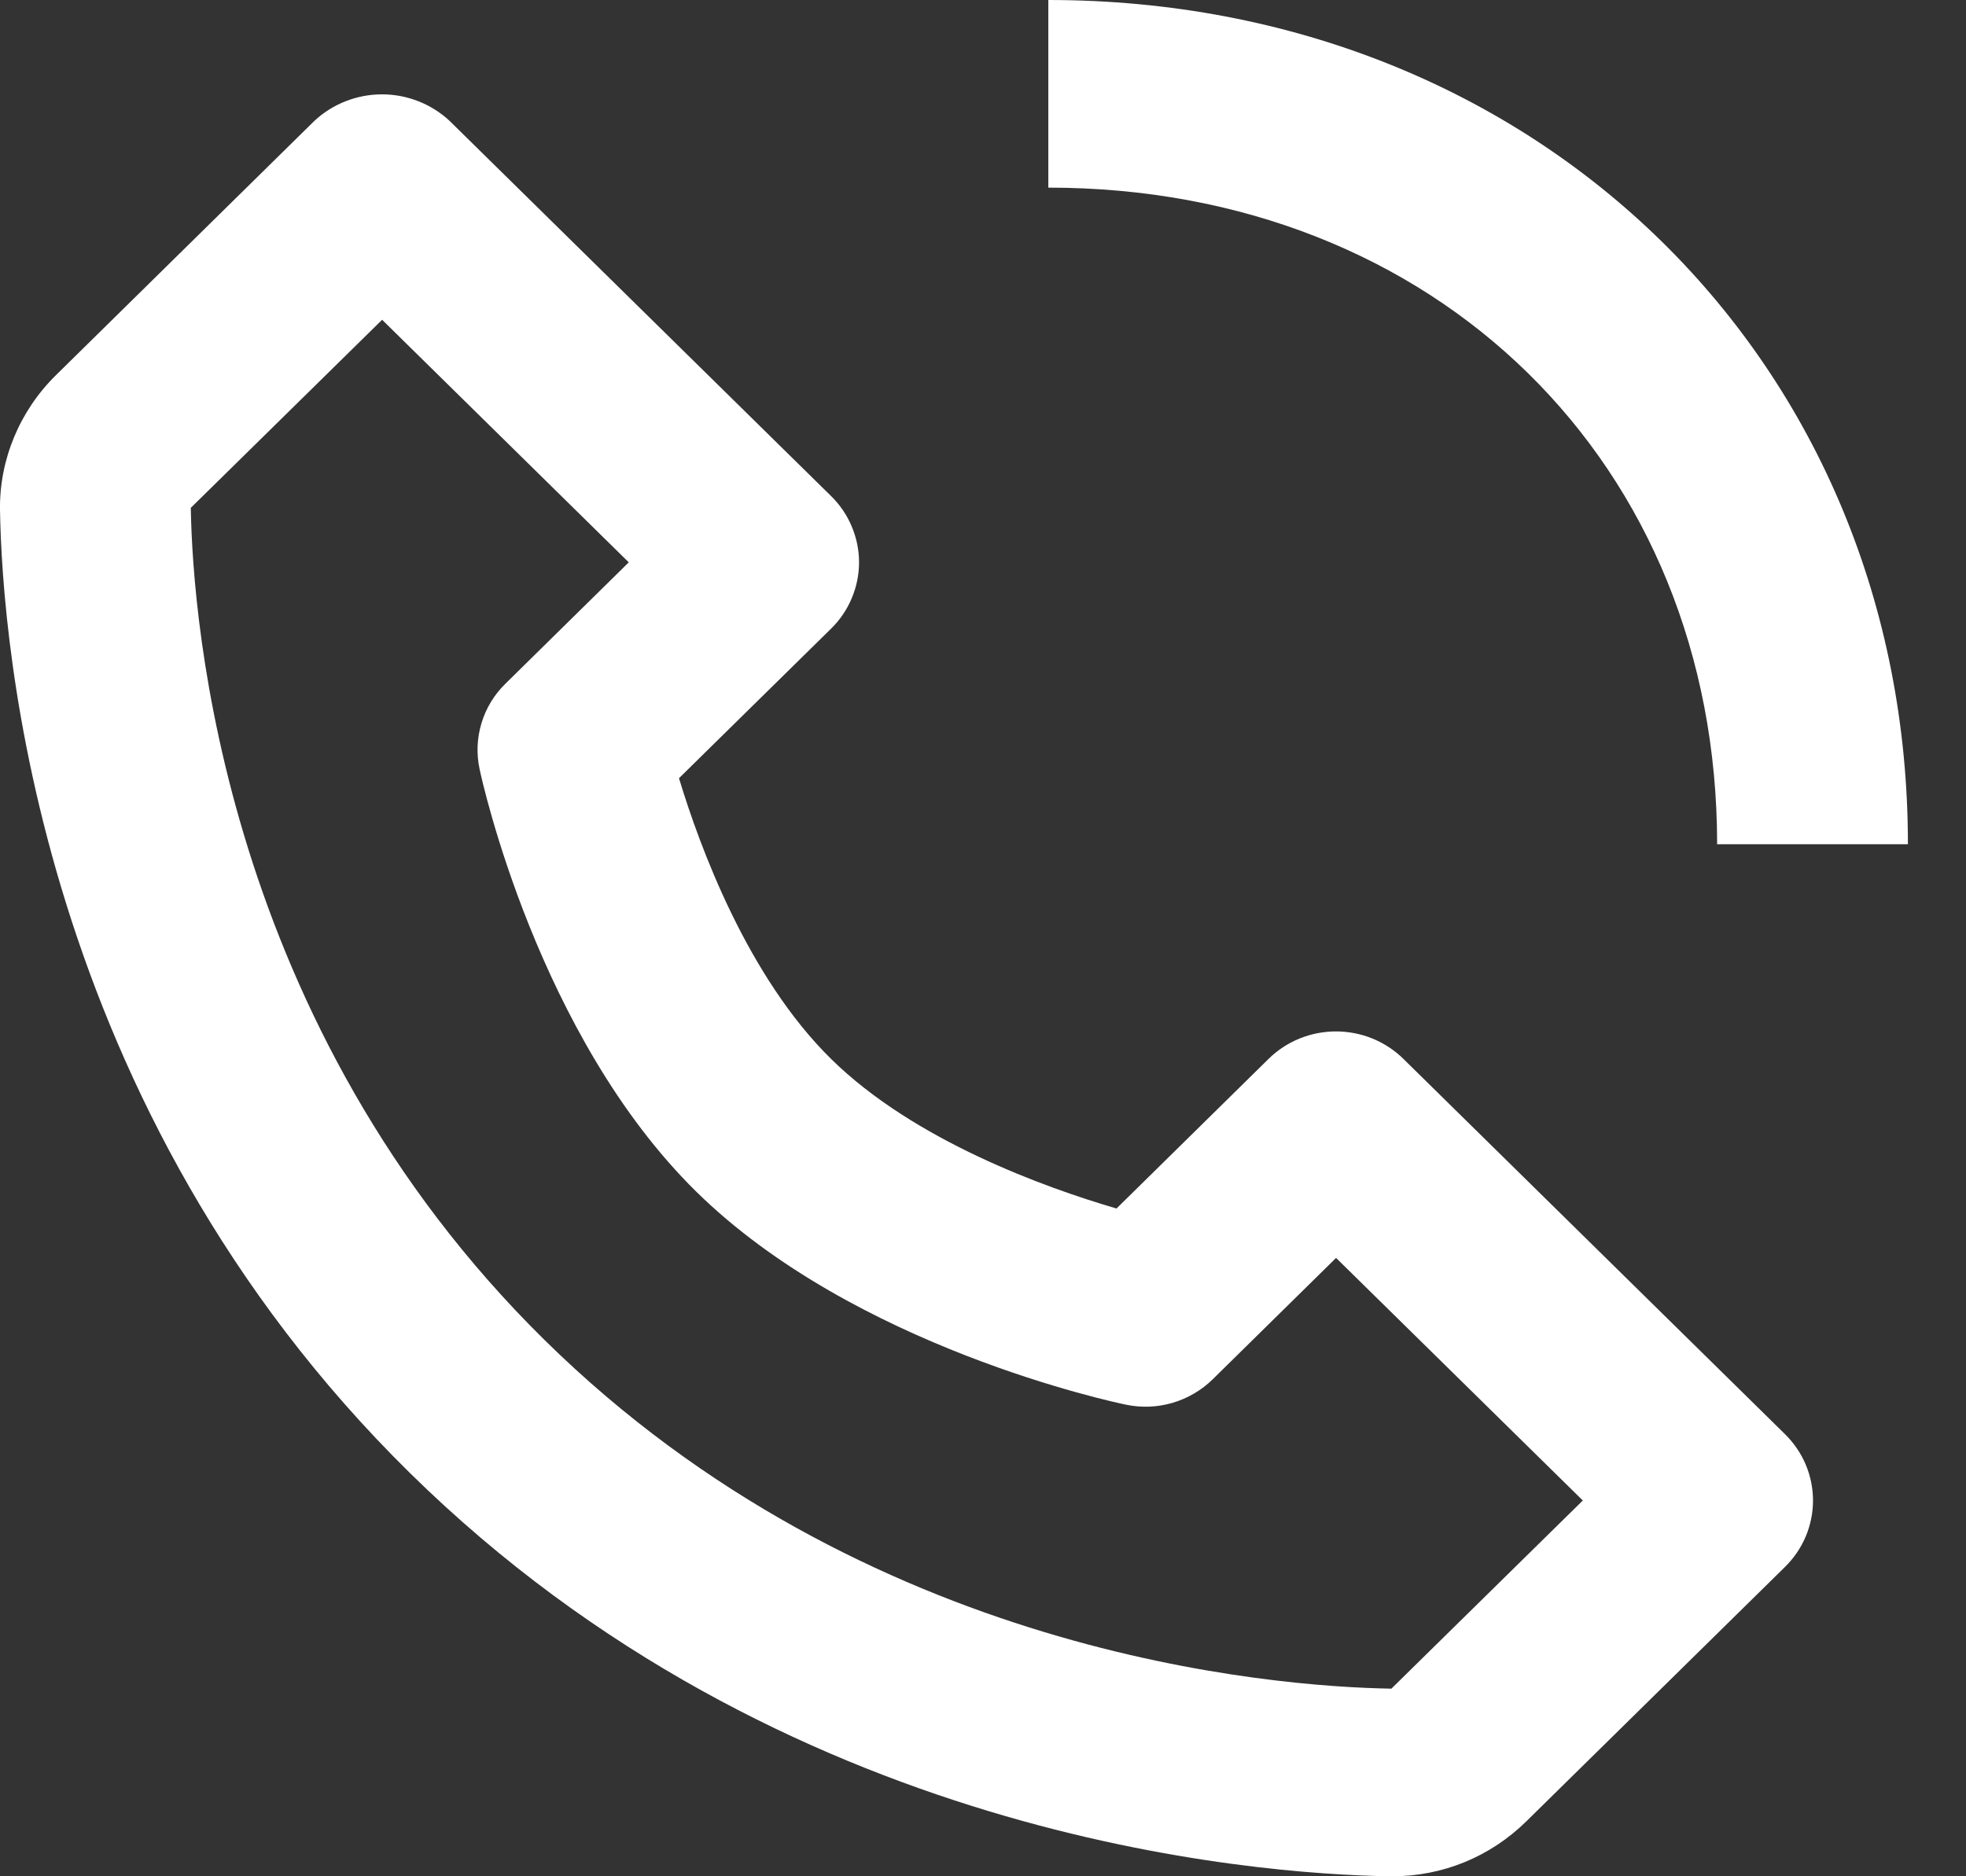 <svg width="22" height="21" viewBox="0 0 22 21" fill="none" xmlns="http://www.w3.org/2000/svg">
<rect x="0" y="0" width="22" height="21" fill="#333333" stroke="none"/>
<path d="M15.55 21H15.58C16.144 21 16.676 20.782 17.08 20.385L19.975 17.537C20.074 17.439 20.153 17.324 20.207 17.196C20.26 17.069 20.288 16.932 20.288 16.794C20.288 16.657 20.26 16.52 20.207 16.393C20.153 16.265 20.074 16.15 19.975 16.052L15.705 11.852C15.606 11.754 15.488 11.677 15.359 11.624C15.229 11.571 15.09 11.544 14.95 11.544C14.81 11.544 14.671 11.571 14.541 11.624C14.412 11.677 14.294 11.754 14.195 11.852L12.494 13.526C11.705 13.295 10.233 12.77 9.3 11.852C8.367 10.934 7.833 9.486 7.598 8.71L9.3 7.036C9.399 6.939 9.478 6.823 9.531 6.696C9.585 6.568 9.613 6.432 9.613 6.294C9.613 6.156 9.585 6.02 9.531 5.892C9.478 5.765 9.399 5.649 9.3 5.552L5.029 1.351C4.825 1.162 4.555 1.056 4.275 1.056C3.994 1.056 3.724 1.162 3.52 1.351L0.626 4.199C0.22 4.598 -0.008 5.146 0 5.706C0.025 7.201 0.427 12.395 4.589 16.488C8.75 20.581 14.03 20.976 15.55 21ZM4.276 3.579L7.036 6.294L5.656 7.652C5.53 7.775 5.438 7.927 5.388 8.094C5.337 8.262 5.33 8.439 5.367 8.609C5.392 8.73 6.019 11.594 7.791 13.337C9.563 15.08 12.475 15.696 12.597 15.721C12.771 15.758 12.951 15.751 13.121 15.701C13.291 15.651 13.446 15.56 13.571 15.437L14.951 14.079L17.712 16.794L15.57 18.9C14.238 18.878 9.68 18.526 6.098 15.002C2.505 11.468 2.157 6.968 2.135 5.684L4.276 3.579ZM19.215 9.449H21.35C21.35 4.063 17.215 0 11.731 0V2.1C16.068 2.1 19.215 5.19 19.215 9.449Z" fill="white"/>
</svg>

